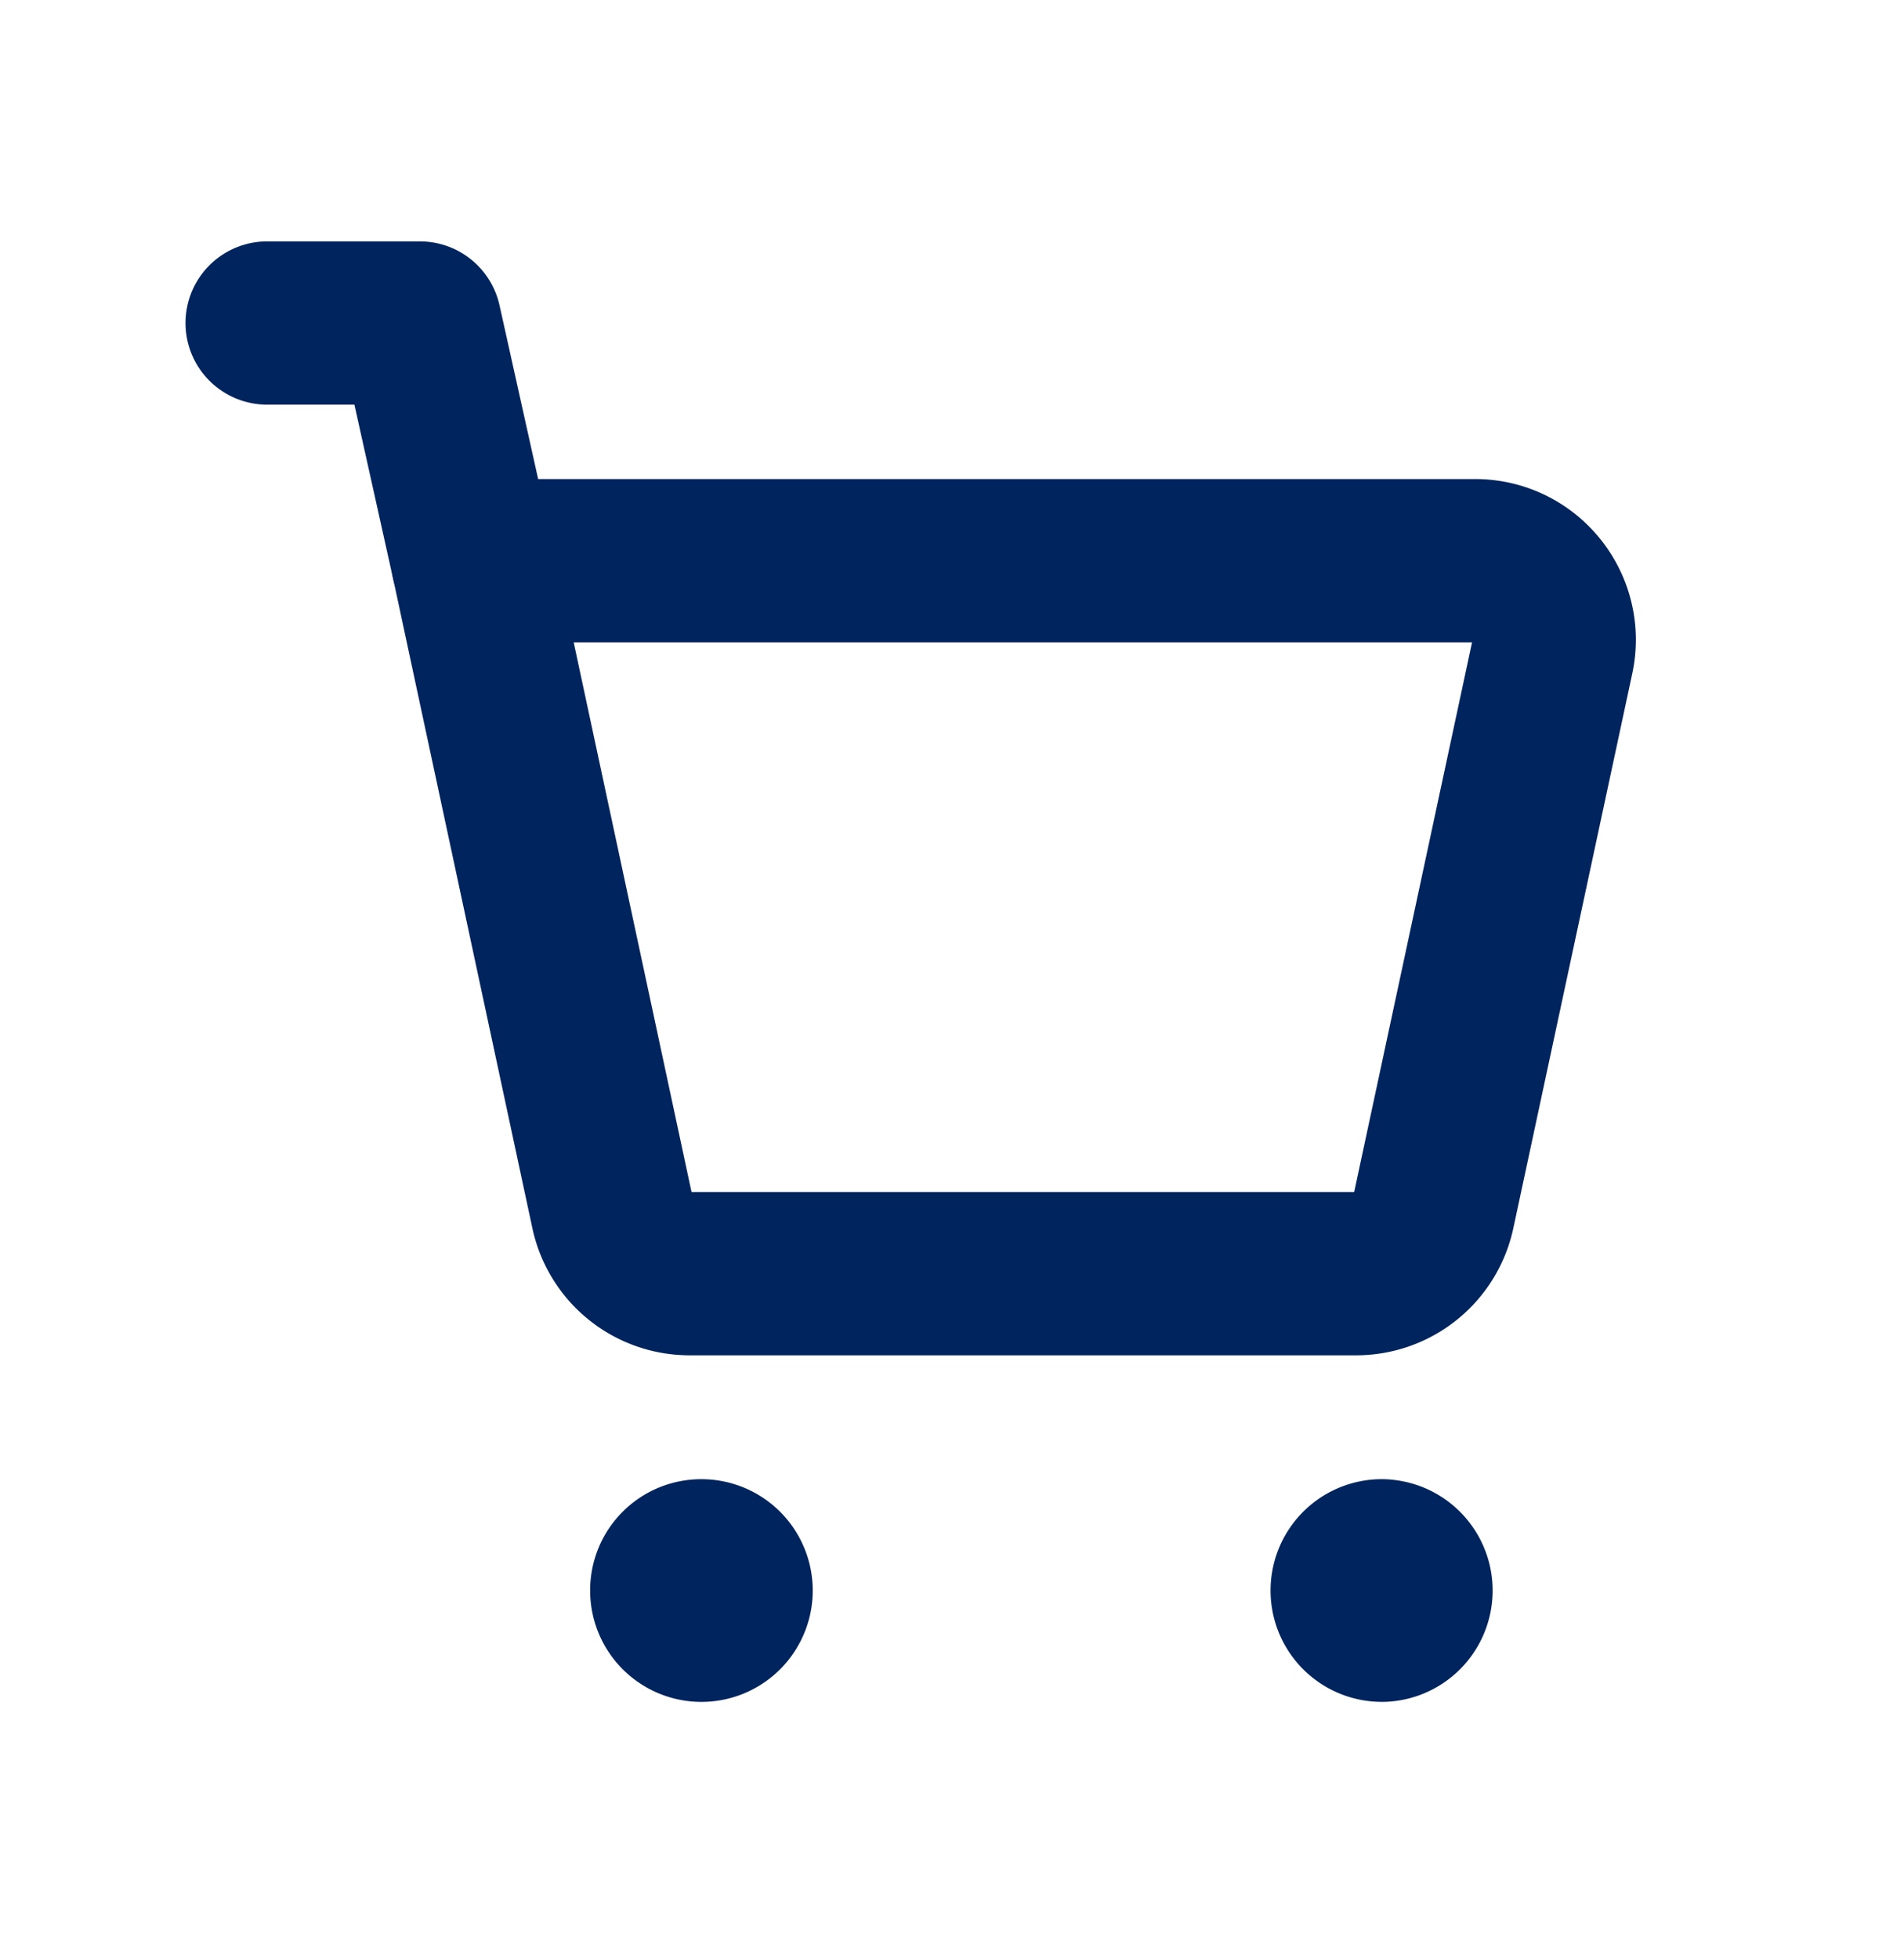 <svg width="35" height="36" fill="none" xmlns="http://www.w3.org/2000/svg"><path d="M8.689 10.301l-.971-4.366H4.91" stroke="#00245D" stroke-width="3" stroke-linecap="round" stroke-linejoin="round"/><path clip-rule="evenodd" d="M11.253 22.252L8.69 10.302h18.425c.927 0 1.617.854 1.423 1.76l-2.186 10.19a1.455 1.455 0 01-1.424 1.15H12.675a1.455 1.455 0 01-1.422-1.15z" stroke="#00245D" stroke-width="3" stroke-linecap="round" stroke-linejoin="round"/><path d="M25.422 28.678a.546.546 0 10.006 1.091.546.546 0 00-.006-1.09m-12.531-.001a.542.542 0 00-.543.546.546.546 0 10.543-.546" stroke="#00245D" stroke-width="3" stroke-linecap="round" stroke-linejoin="round"/></svg>